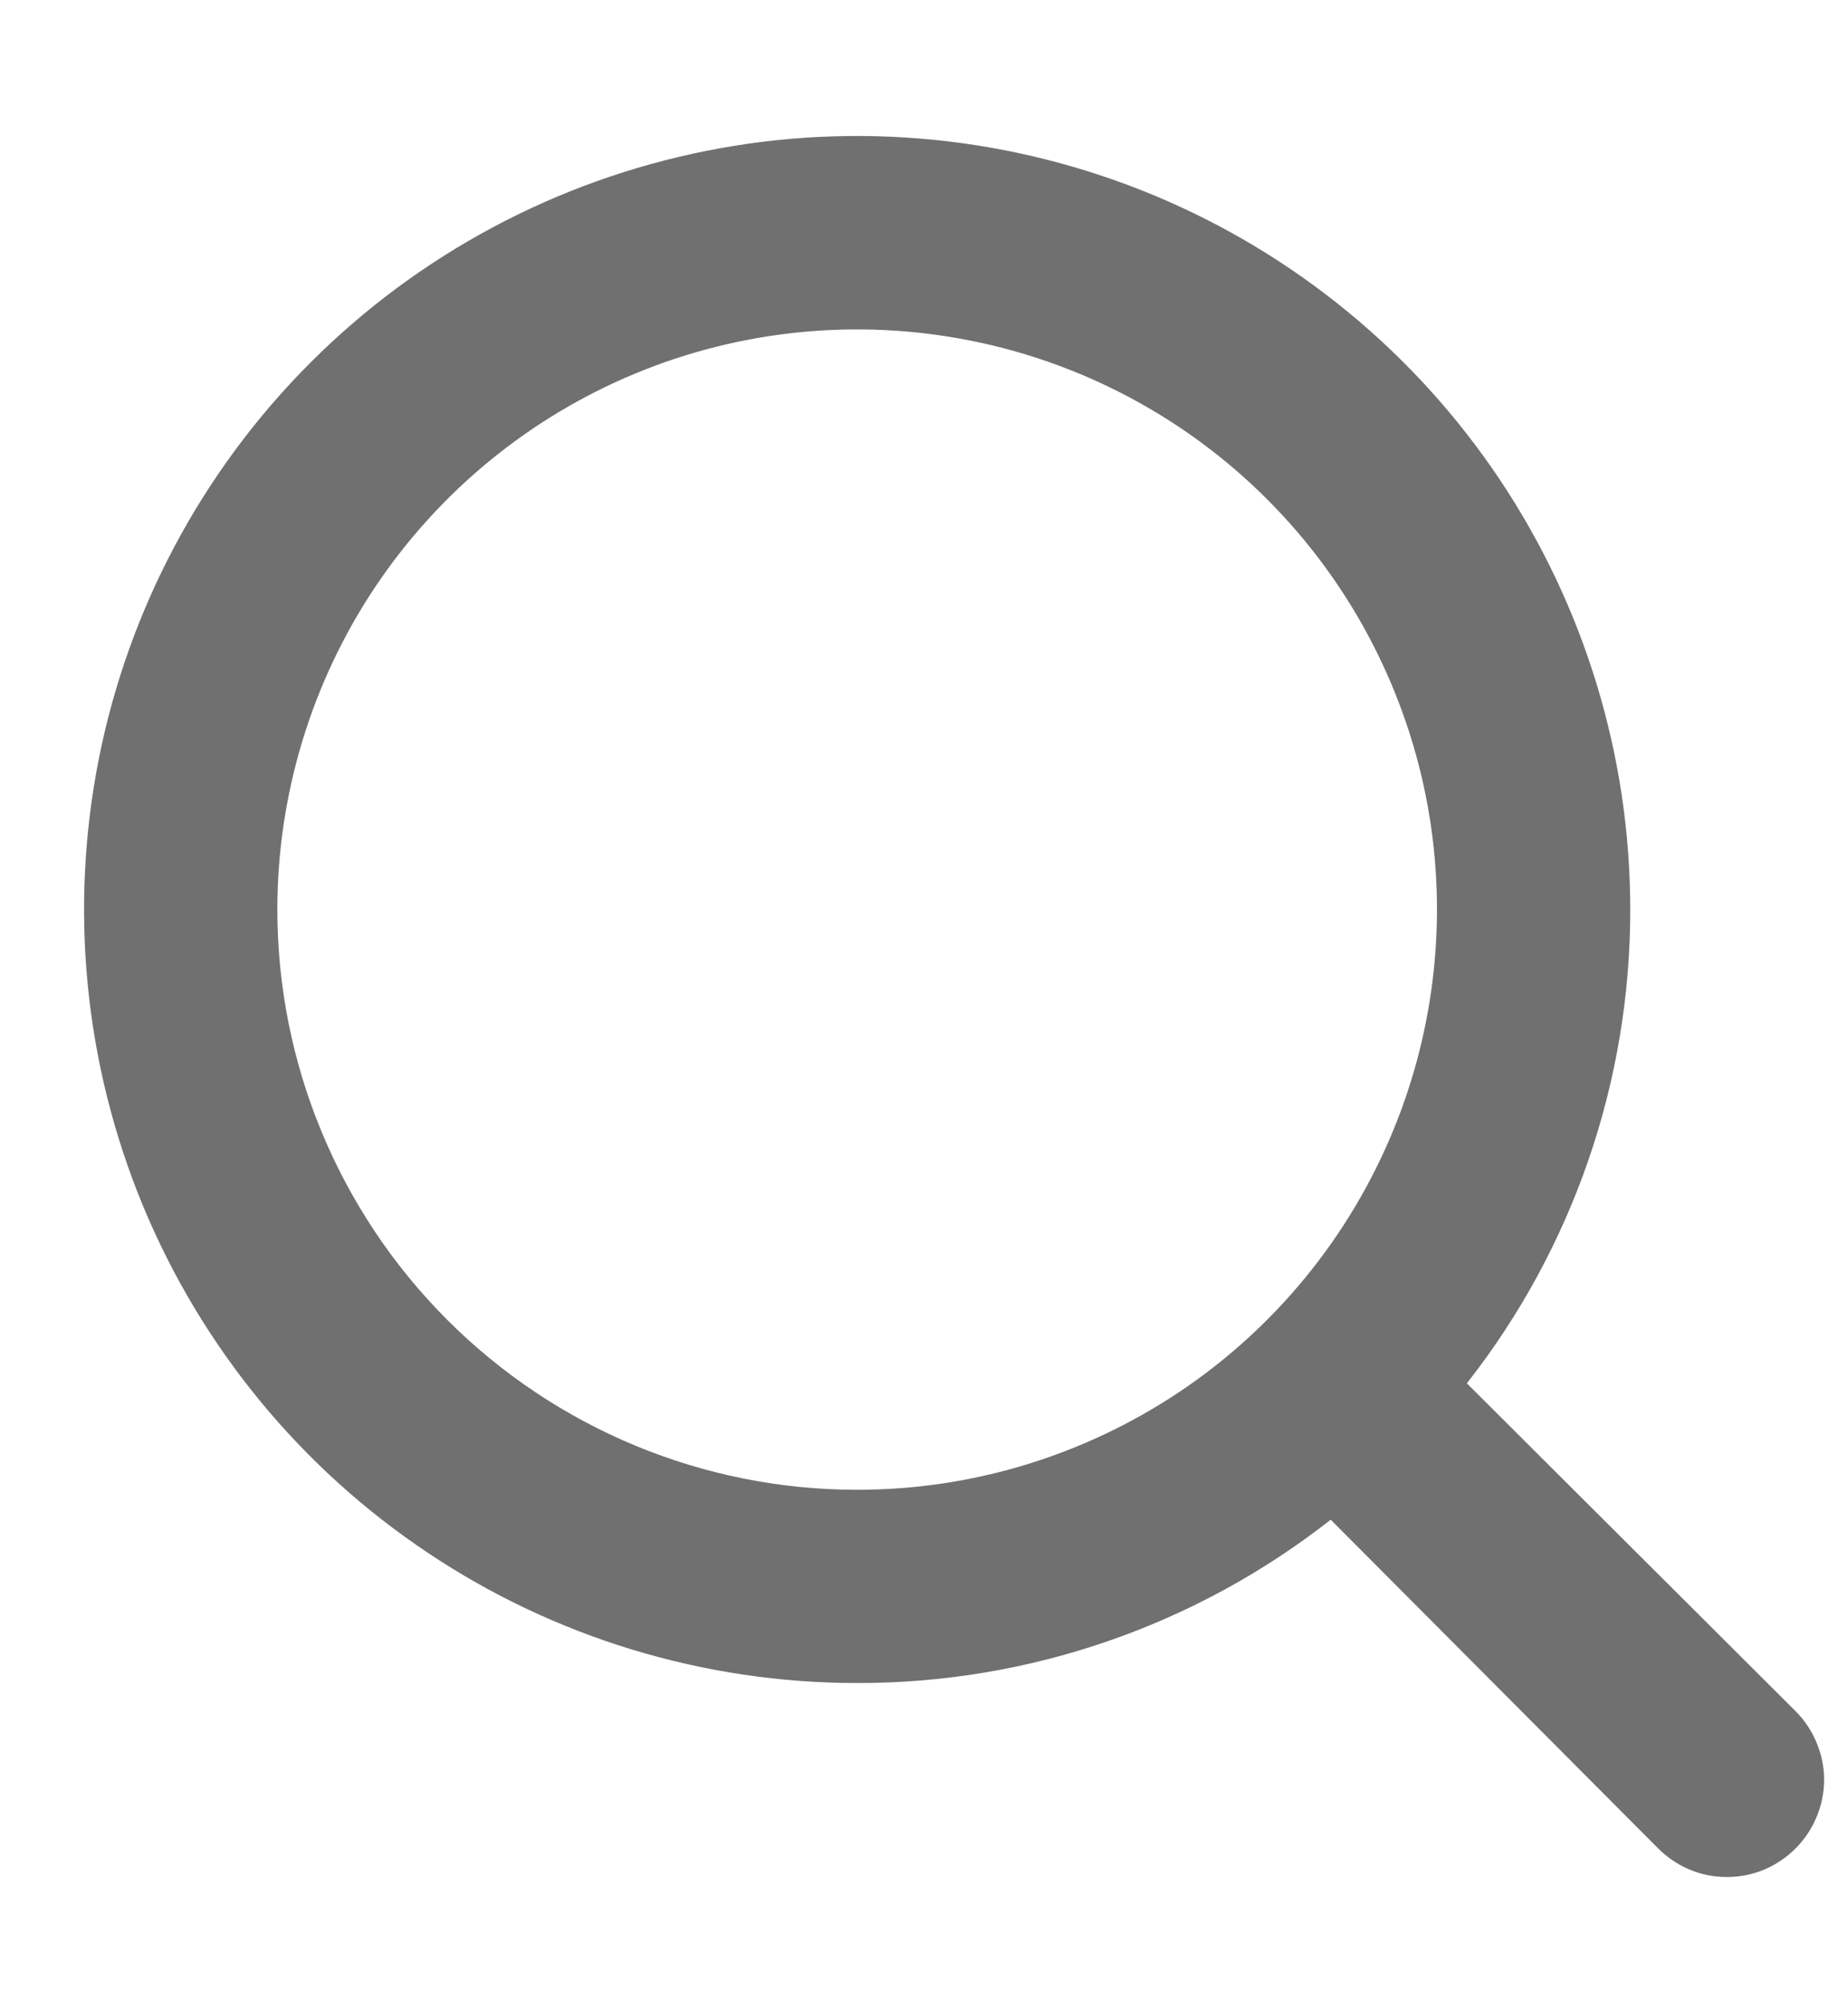 <svg width="12" height="13" viewBox="0 0 12 13" fill="none" xmlns="http://www.w3.org/2000/svg">
<path d="M11.659 11.104L9.525 8.977C10.214 8.1 10.587 7.017 10.586 5.903C10.586 4.91 10.291 3.939 9.74 3.114C9.188 2.288 8.404 1.645 7.487 1.265C6.57 0.885 5.56 0.785 4.587 0.979C3.613 1.173 2.718 1.651 2.016 2.353C1.314 3.055 0.836 3.949 0.642 4.923C0.449 5.897 0.548 6.906 0.928 7.824C1.308 8.741 1.951 9.525 2.777 10.076C3.602 10.628 4.573 10.922 5.566 10.922C6.681 10.924 7.764 10.55 8.641 9.862L10.768 11.996C10.826 12.054 10.896 12.101 10.972 12.133C11.049 12.165 11.131 12.181 11.213 12.181C11.296 12.181 11.378 12.165 11.455 12.133C11.531 12.101 11.601 12.054 11.659 11.996C11.718 11.937 11.764 11.868 11.796 11.791C11.828 11.715 11.845 11.633 11.845 11.55C11.845 11.467 11.828 11.385 11.796 11.309C11.764 11.232 11.718 11.163 11.659 11.104ZM1.801 5.903C1.801 5.158 2.022 4.43 2.435 3.811C2.849 3.192 3.437 2.709 4.125 2.424C4.813 2.139 5.57 2.065 6.3 2.21C7.031 2.355 7.702 2.714 8.228 3.24C8.755 3.767 9.113 4.438 9.259 5.168C9.404 5.898 9.329 6.655 9.044 7.343C8.759 8.031 8.277 8.619 7.658 9.033C7.038 9.447 6.311 9.668 5.566 9.668C4.567 9.668 3.61 9.271 2.904 8.565C2.198 7.859 1.801 6.901 1.801 5.903Z" fill="#707070"/>
</svg>
